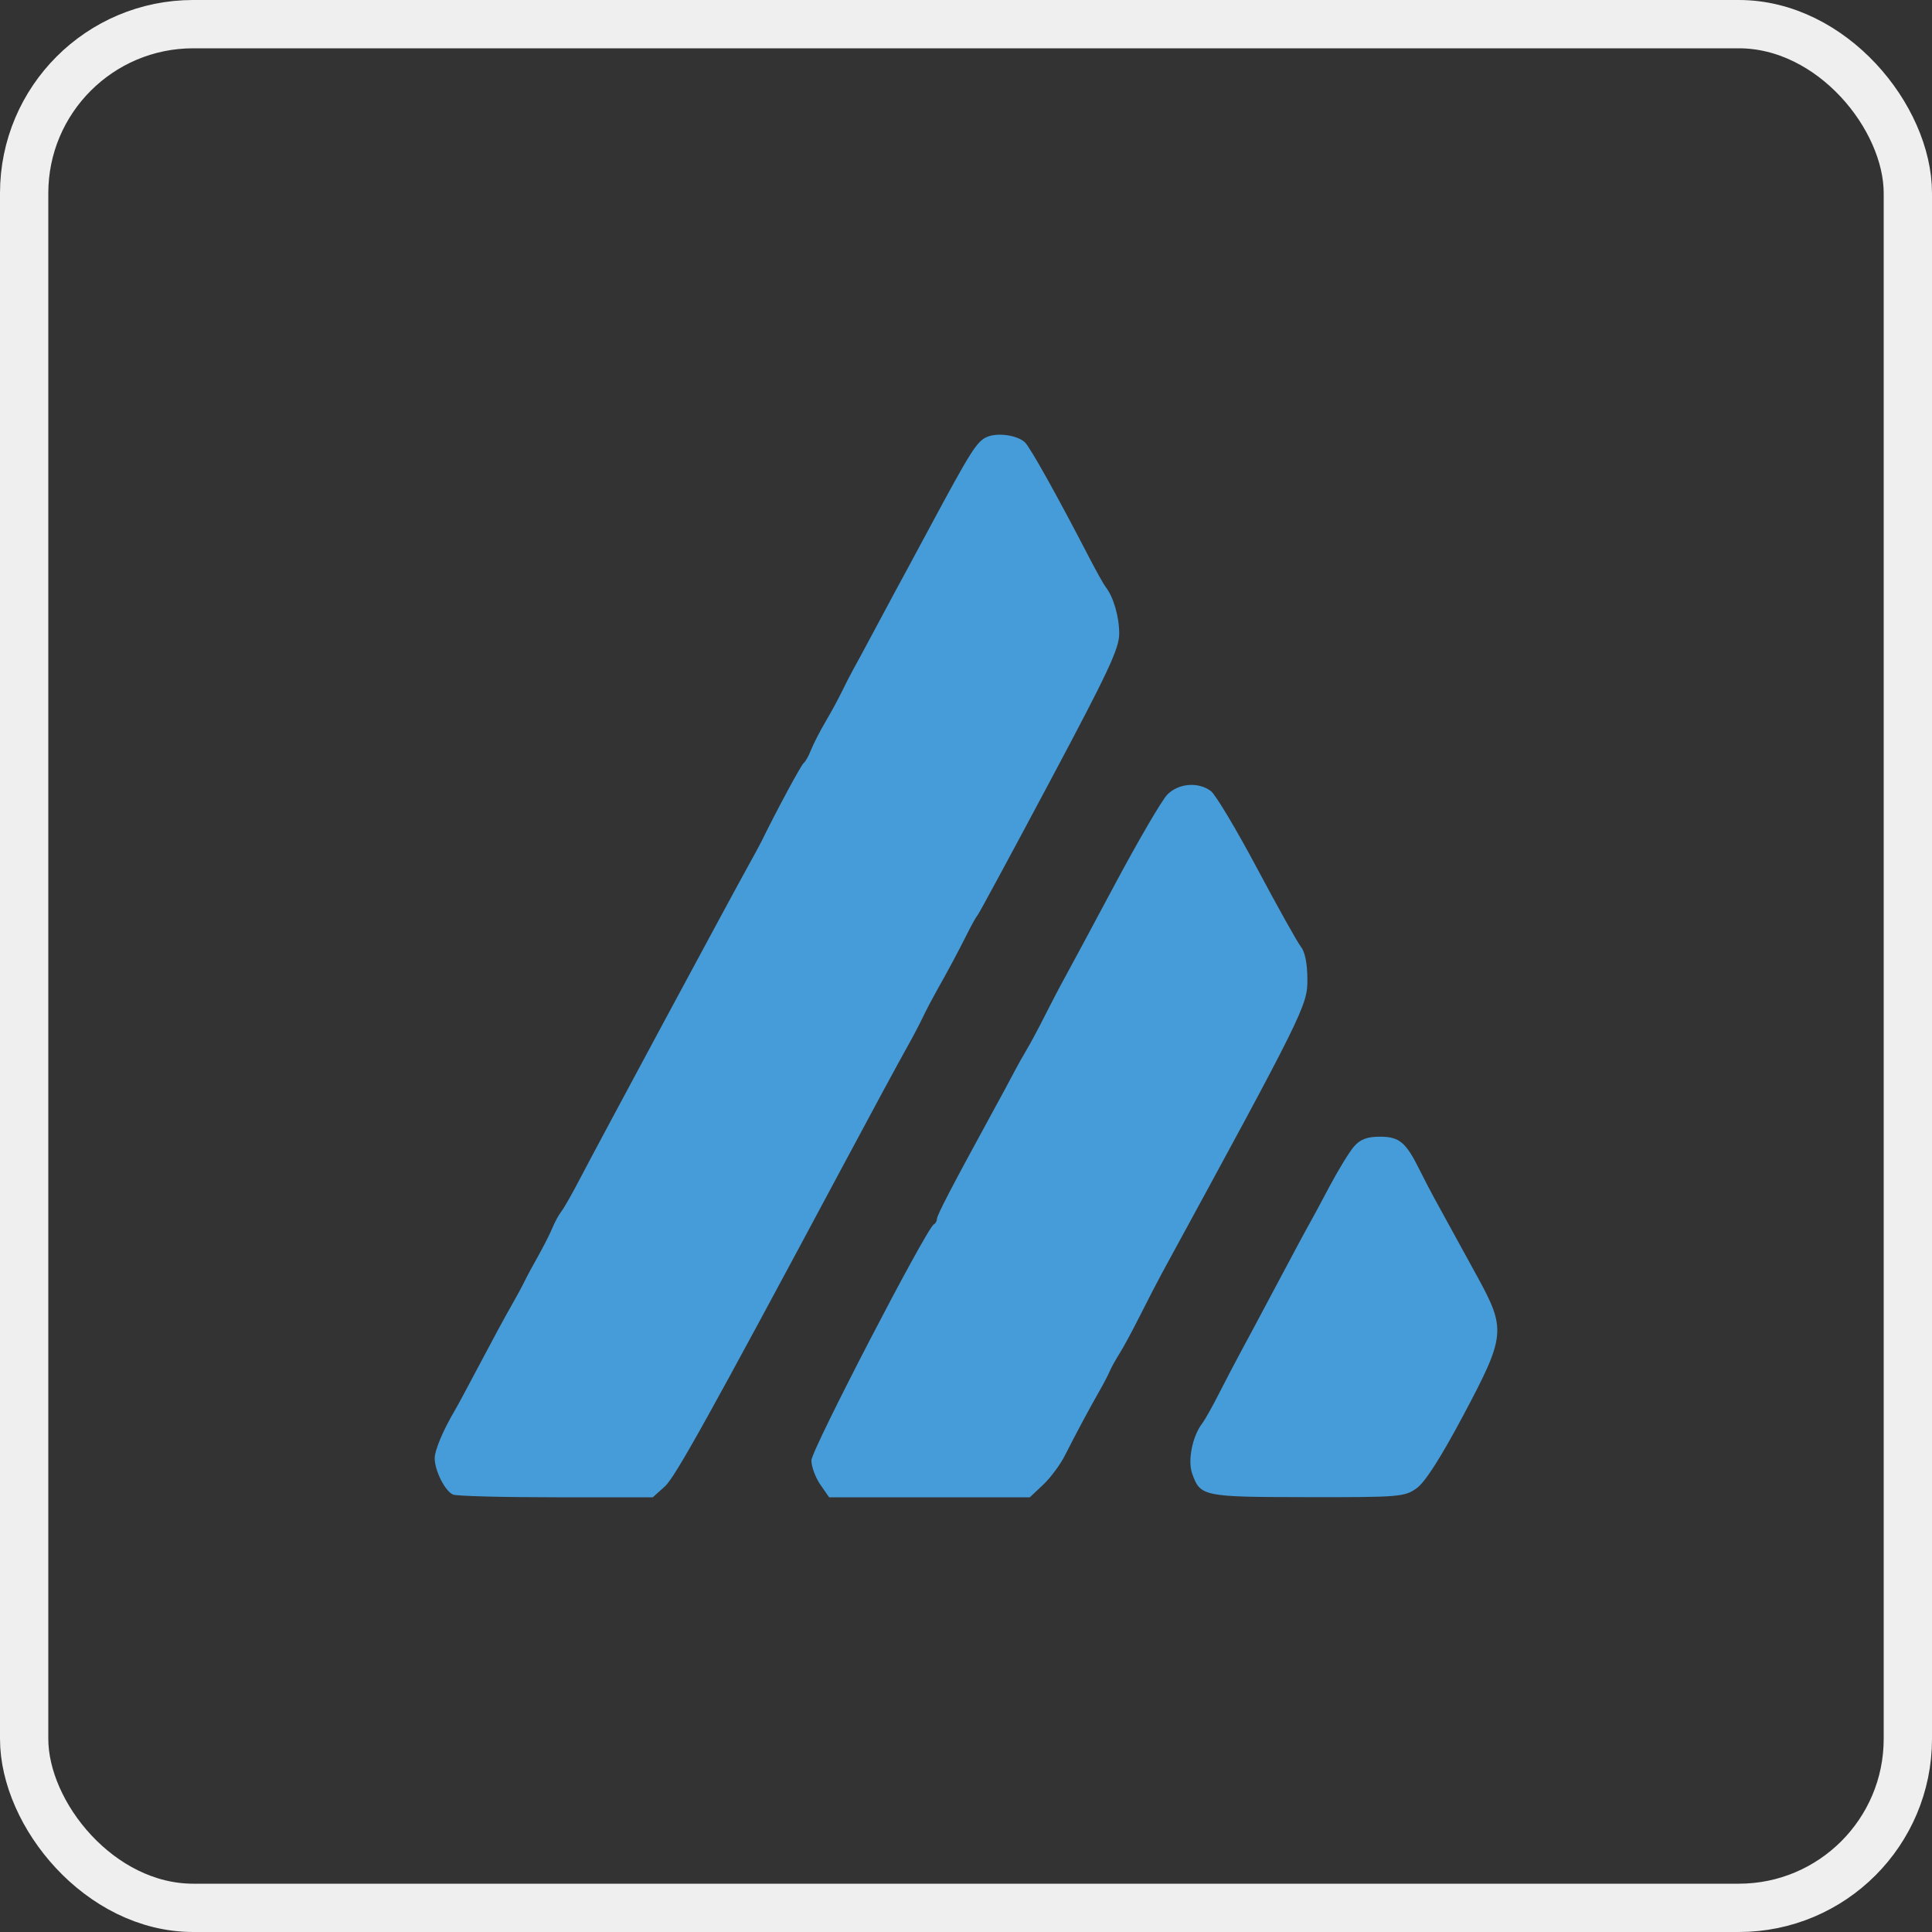 <svg width="40" height="40" viewBox="0 0 40 40" fill="none" xmlns="http://www.w3.org/2000/svg">
<rect x="0" y="0" width="40" height="40" fill="#333333" stroke="none"/>
<rect x="0.5" y="0.5" width="39" height="39" rx="3.5" stroke="#F0EFF0"/>
<path d="M19.238 10.94C20.099 9.337 20.222 9.142 20.429 9.049C20.644 8.952 21.05 9.006 21.216 9.154C21.321 9.247 21.884 10.255 22.556 11.553C22.702 11.834 22.853 12.105 22.892 12.154C23.052 12.356 23.172 12.769 23.172 13.116C23.172 13.429 22.952 13.898 21.729 16.193C20.936 17.682 20.266 18.921 20.241 18.946C20.216 18.971 20.124 19.133 20.038 19.306C19.851 19.68 19.601 20.148 19.389 20.52C19.305 20.669 19.178 20.911 19.107 21.06C19.036 21.208 18.893 21.48 18.79 21.663C18.639 21.93 18.007 23.099 17.428 24.183C14.687 29.306 13.978 30.582 13.767 30.773L13.515 31H11.516C10.416 31 9.456 30.975 9.381 30.944C9.216 30.876 9 30.449 9 30.191C9 30.025 9.177 29.605 9.417 29.201C9.462 29.127 9.697 28.688 9.941 28.227C10.184 27.765 10.469 27.239 10.574 27.057C10.678 26.876 10.803 26.646 10.851 26.547C10.898 26.448 11.029 26.205 11.141 26.007C11.252 25.809 11.385 25.548 11.435 25.426C11.485 25.304 11.57 25.147 11.625 25.078C11.68 25.008 11.857 24.695 12.019 24.383C12.313 23.814 15.168 18.506 15.516 17.882C15.617 17.7 15.731 17.49 15.768 17.415C16.086 16.766 16.589 15.833 16.641 15.796C16.676 15.77 16.744 15.648 16.792 15.526C16.84 15.403 16.975 15.141 17.091 14.943C17.208 14.745 17.362 14.461 17.433 14.313C17.505 14.165 17.609 13.962 17.664 13.863C17.72 13.764 17.927 13.38 18.125 13.009C18.323 12.638 18.518 12.273 18.559 12.199C18.601 12.125 18.906 11.558 19.238 10.94Z" fill="#469CD8"/>
<path d="M23.088 18.3C23.572 17.394 24.059 16.561 24.169 16.45C24.402 16.215 24.81 16.183 25.07 16.378C25.166 16.45 25.596 17.169 26.025 17.975C26.454 18.781 26.864 19.514 26.935 19.604C27.019 19.709 27.067 19.95 27.068 20.279C27.071 20.814 26.996 20.965 24.052 26.369C23.96 26.539 23.757 26.931 23.601 27.242C23.445 27.552 23.253 27.908 23.174 28.031C23.096 28.155 23.006 28.317 22.975 28.391C22.944 28.465 22.849 28.648 22.764 28.796C22.567 29.139 22.274 29.687 22.048 30.133C21.952 30.324 21.749 30.597 21.597 30.74L21.321 31H19.243H17.166L16.982 30.734C16.881 30.587 16.799 30.363 16.799 30.236C16.799 30.022 19.188 25.418 19.335 25.348C19.37 25.331 19.398 25.28 19.398 25.235C19.398 25.163 19.726 24.532 20.46 23.19C20.774 22.614 20.882 22.415 21.003 22.184C21.067 22.061 21.181 21.858 21.255 21.734C21.33 21.611 21.503 21.287 21.64 21.015C21.777 20.743 21.961 20.391 22.049 20.234C22.136 20.077 22.604 19.206 23.088 18.3Z" fill="#469CD8"/>
<path d="M27.524 24.568C27.708 24.222 27.937 23.847 28.034 23.736C28.164 23.587 28.305 23.534 28.571 23.534C28.971 23.534 29.106 23.647 29.391 24.22C29.486 24.412 29.62 24.669 29.688 24.793C29.819 25.03 29.922 25.217 30.584 26.427C31.185 27.526 31.172 27.654 30.298 29.3C29.837 30.166 29.51 30.679 29.337 30.807C29.085 30.991 28.985 31 27.066 30.997C24.9 30.994 24.851 30.984 24.682 30.507C24.587 30.238 24.687 29.735 24.89 29.471C24.947 29.396 25.106 29.113 25.244 28.841C25.382 28.569 25.573 28.205 25.667 28.031C25.762 27.858 26.107 27.211 26.436 26.592C26.764 25.974 27.068 25.407 27.112 25.333C27.156 25.259 27.341 24.914 27.524 24.568Z" fill="#469CD8"/>
</svg>
